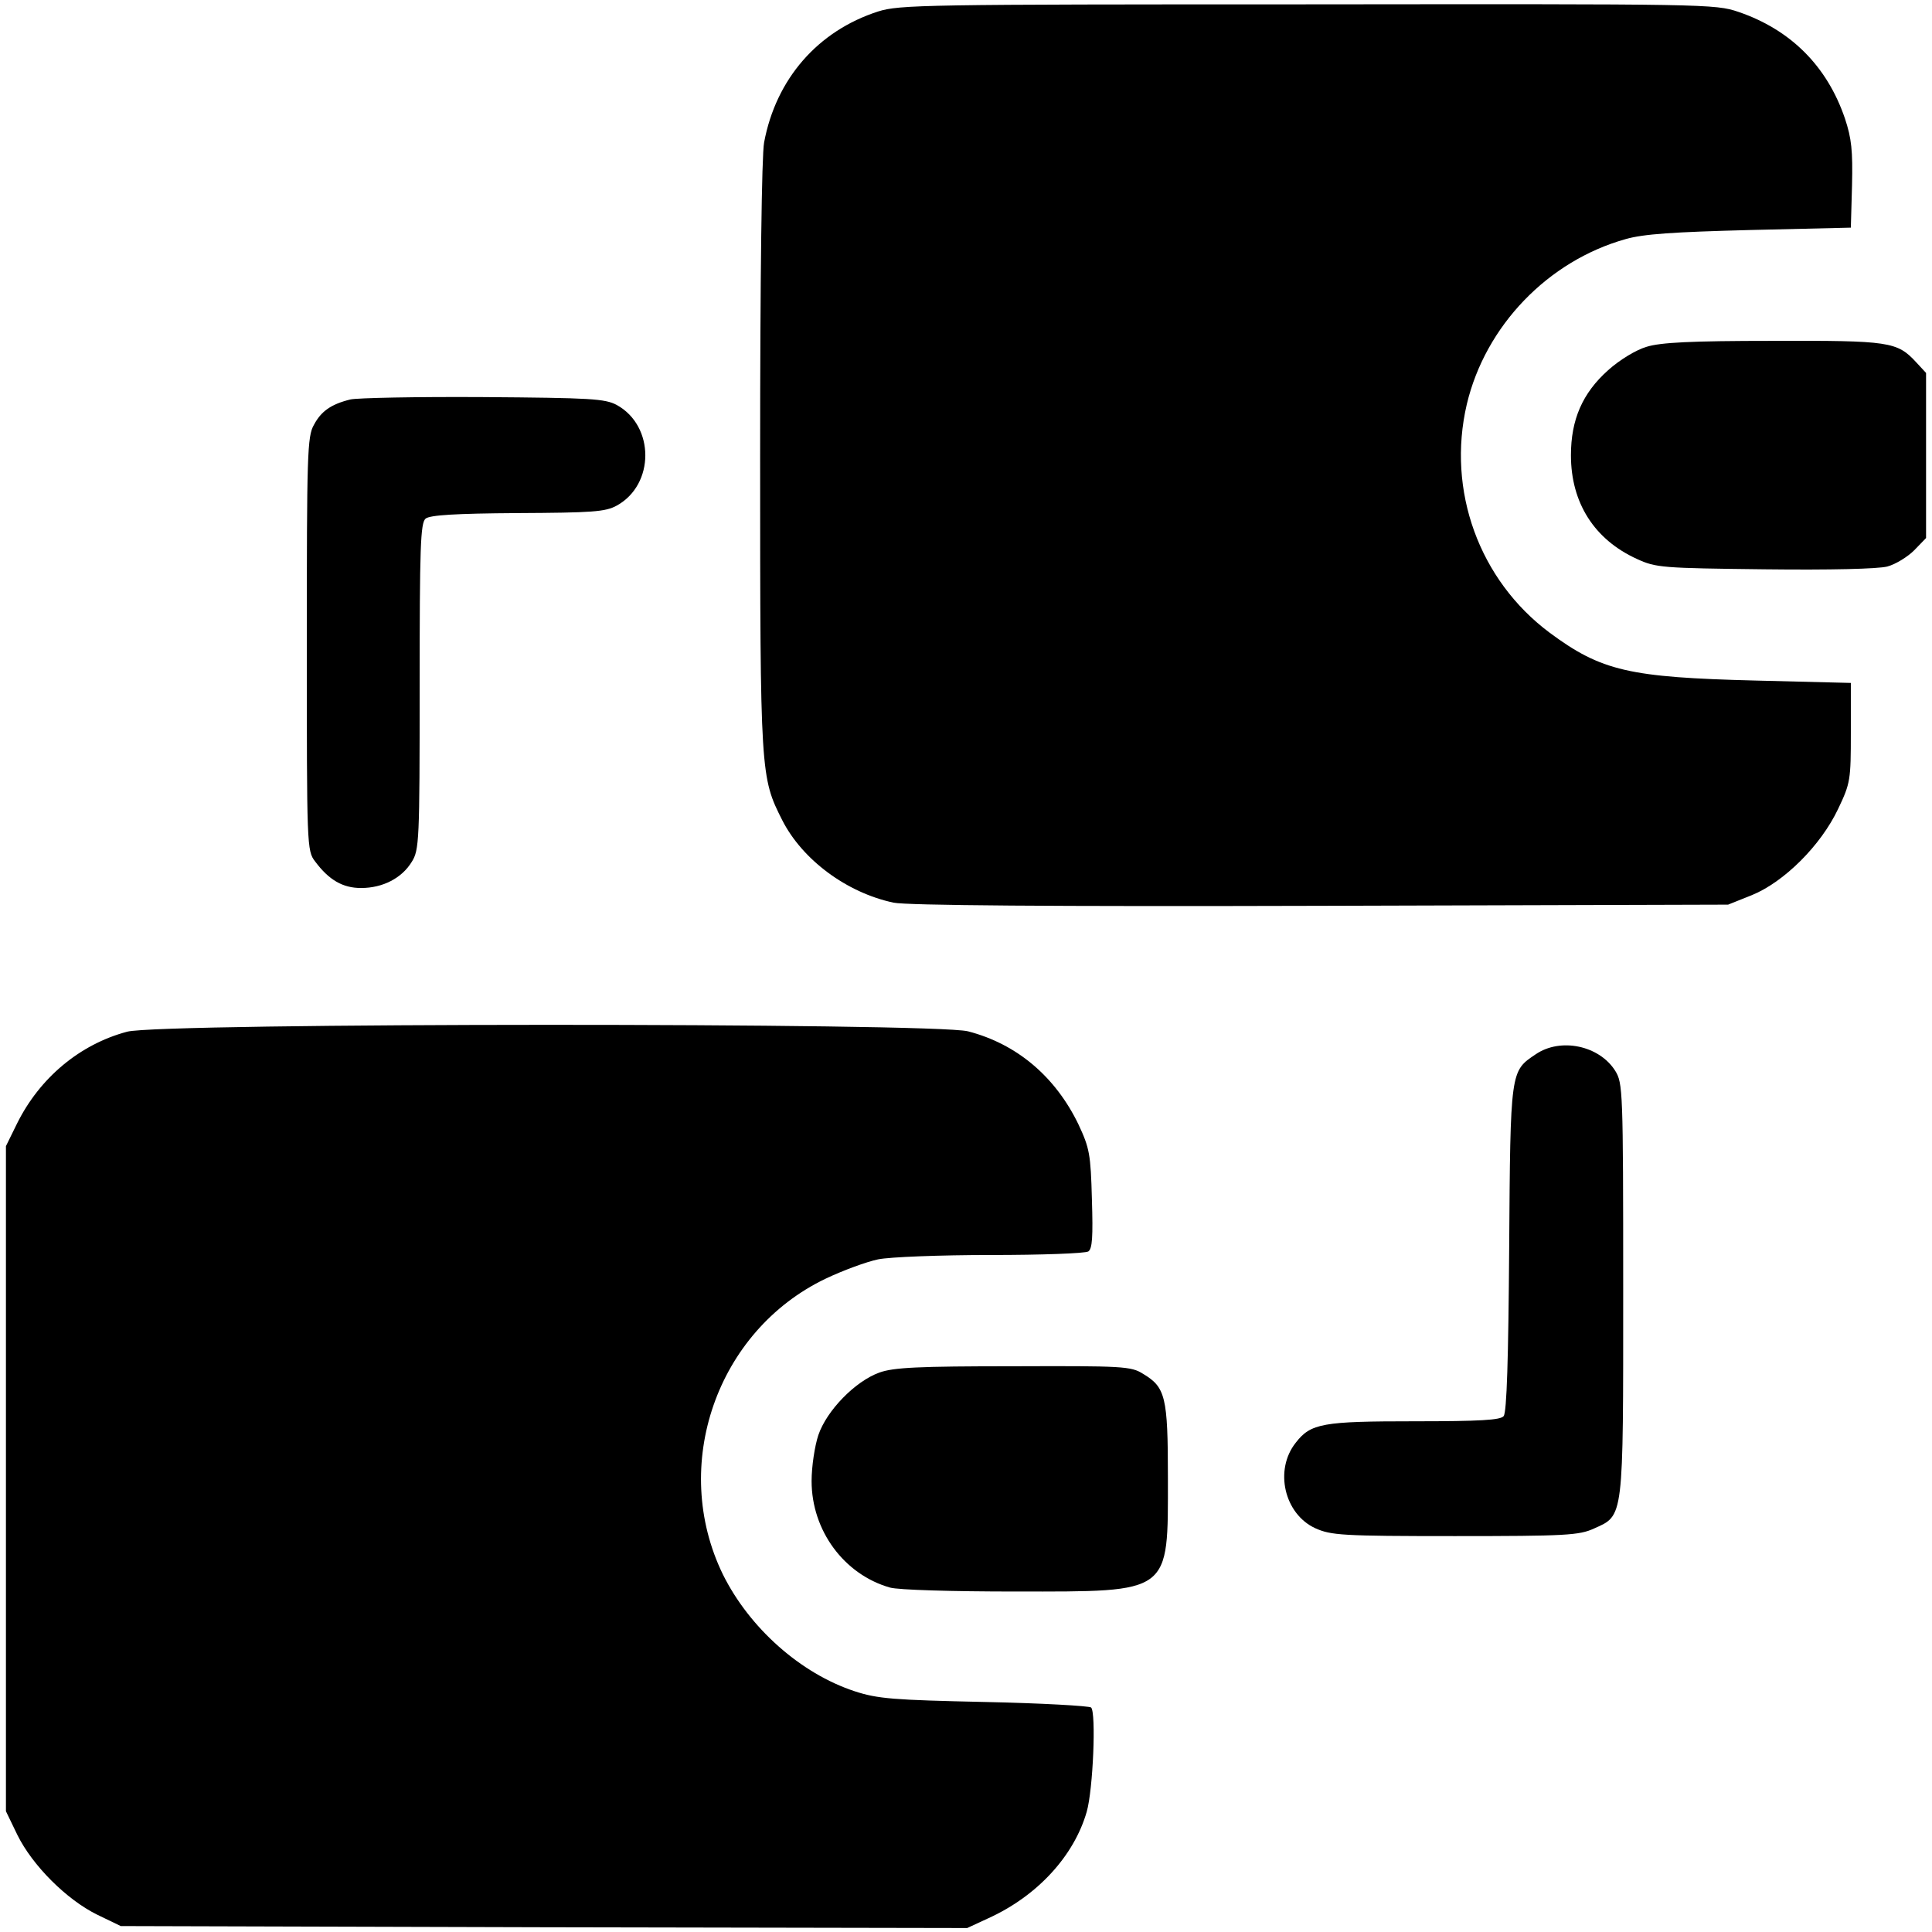 <?xml version="1.0" standalone="no"?>
<!DOCTYPE svg PUBLIC "-//W3C//DTD SVG 20010904//EN"
 "http://www.w3.org/TR/2001/REC-SVG-20010904/DTD/svg10.dtd">
<svg version="1.0" xmlns="http://www.w3.org/2000/svg"
 width="488pt" height="488pt" viewBox="0 0 488 488"
 preserveAspectRatio="xMidYMid meet">

<g transform="translate(0,488) scale(0.1,-0.1)"
fill="#000000" stroke="none">
<path d="M2218 4851 c-152 -49 -258 -170 -288 -331 -6 -32 -10 -337 -10 -794
0 -804 1 -809 56 -918 51 -100 163 -183 281 -208 32 -7 400 -10 1078 -8 l1030
3 60 24 c81 33 174 125 218 218 31 65 32 73 32 193 l0 125 -240 6 c-320 8
-390 24 -521 121 -178 133 -260 359 -209 577 47 198 205 362 401 417 45 13
121 18 314 23 l255 6 3 107 c2 87 -1 118 -18 169 -45 132 -137 224 -269 269
-59 20 -80 20 -1088 19 -969 0 -1031 -1 -1085 -18z"/>
<path d="M4159 4004 c-27 -8 -68 -33 -97 -59 -65 -58 -94 -125 -94 -215 0
-120 59 -213 167 -262 48 -22 63 -23 322 -26 167 -2 286 1 310 7 22 6 52 25
68 41 l30 31 0 209 0 208 -25 27 c-48 52 -67 55 -362 54 -207 0 -284 -4 -319
-15z"/>
<path d="M885 3871 c-49 -12 -74 -30 -92 -64 -17 -29 -18 -75 -18 -554 0 -511
0 -522 21 -549 35 -47 70 -67 116 -67 55 0 103 25 128 66 19 30 20 53 20 443
0 352 2 413 15 424 11 9 76 13 232 14 189 1 222 3 251 19 96 53 96 201 0 254
-30 16 -65 18 -338 20 -168 1 -318 -2 -335 -6z"/>
<path d="M321 2274 c-120 -32 -221 -117 -278 -232 l-28 -57 0 -840 0 -840 29
-60 c38 -77 124 -163 201 -201 l60 -29 1069 -3 1069 -2 54 25 c123 56 216 157
248 269 16 56 24 250 11 263 -4 4 -125 11 -269 14 -230 5 -270 8 -328 27 -137
45 -266 160 -333 295 -134 275 -16 615 259 747 44 21 104 43 133 49 29 6 157
11 285 11 128 0 238 4 246 9 10 7 12 36 9 132 -3 114 -6 129 -34 189 -58 120
-155 203 -279 235 -86 22 -2040 22 -2124 -1z"/>
<path d="M3879 2217 c-64 -43 -64 -39 -67 -491 -2 -277 -6 -414 -14 -423 -8
-10 -60 -13 -225 -13 -232 0 -262 -5 -300 -54 -55 -69 -29 -180 49 -216 40
-18 67 -20 353 -20 280 0 314 2 351 19 76 34 74 20 74 606 0 502 -1 519 -20
550 -40 64 -138 85 -201 42z"/>
<path d="M2221 1413 c-61 -22 -133 -96 -154 -158 -9 -27 -17 -79 -17 -116 0
-125 82 -236 198 -269 21 -6 157 -10 317 -10 396 0 385 -8 385 288 0 204 -6
228 -63 262 -30 19 -51 20 -327 19 -241 0 -303 -3 -339 -16z"/>
</g>
</svg>
